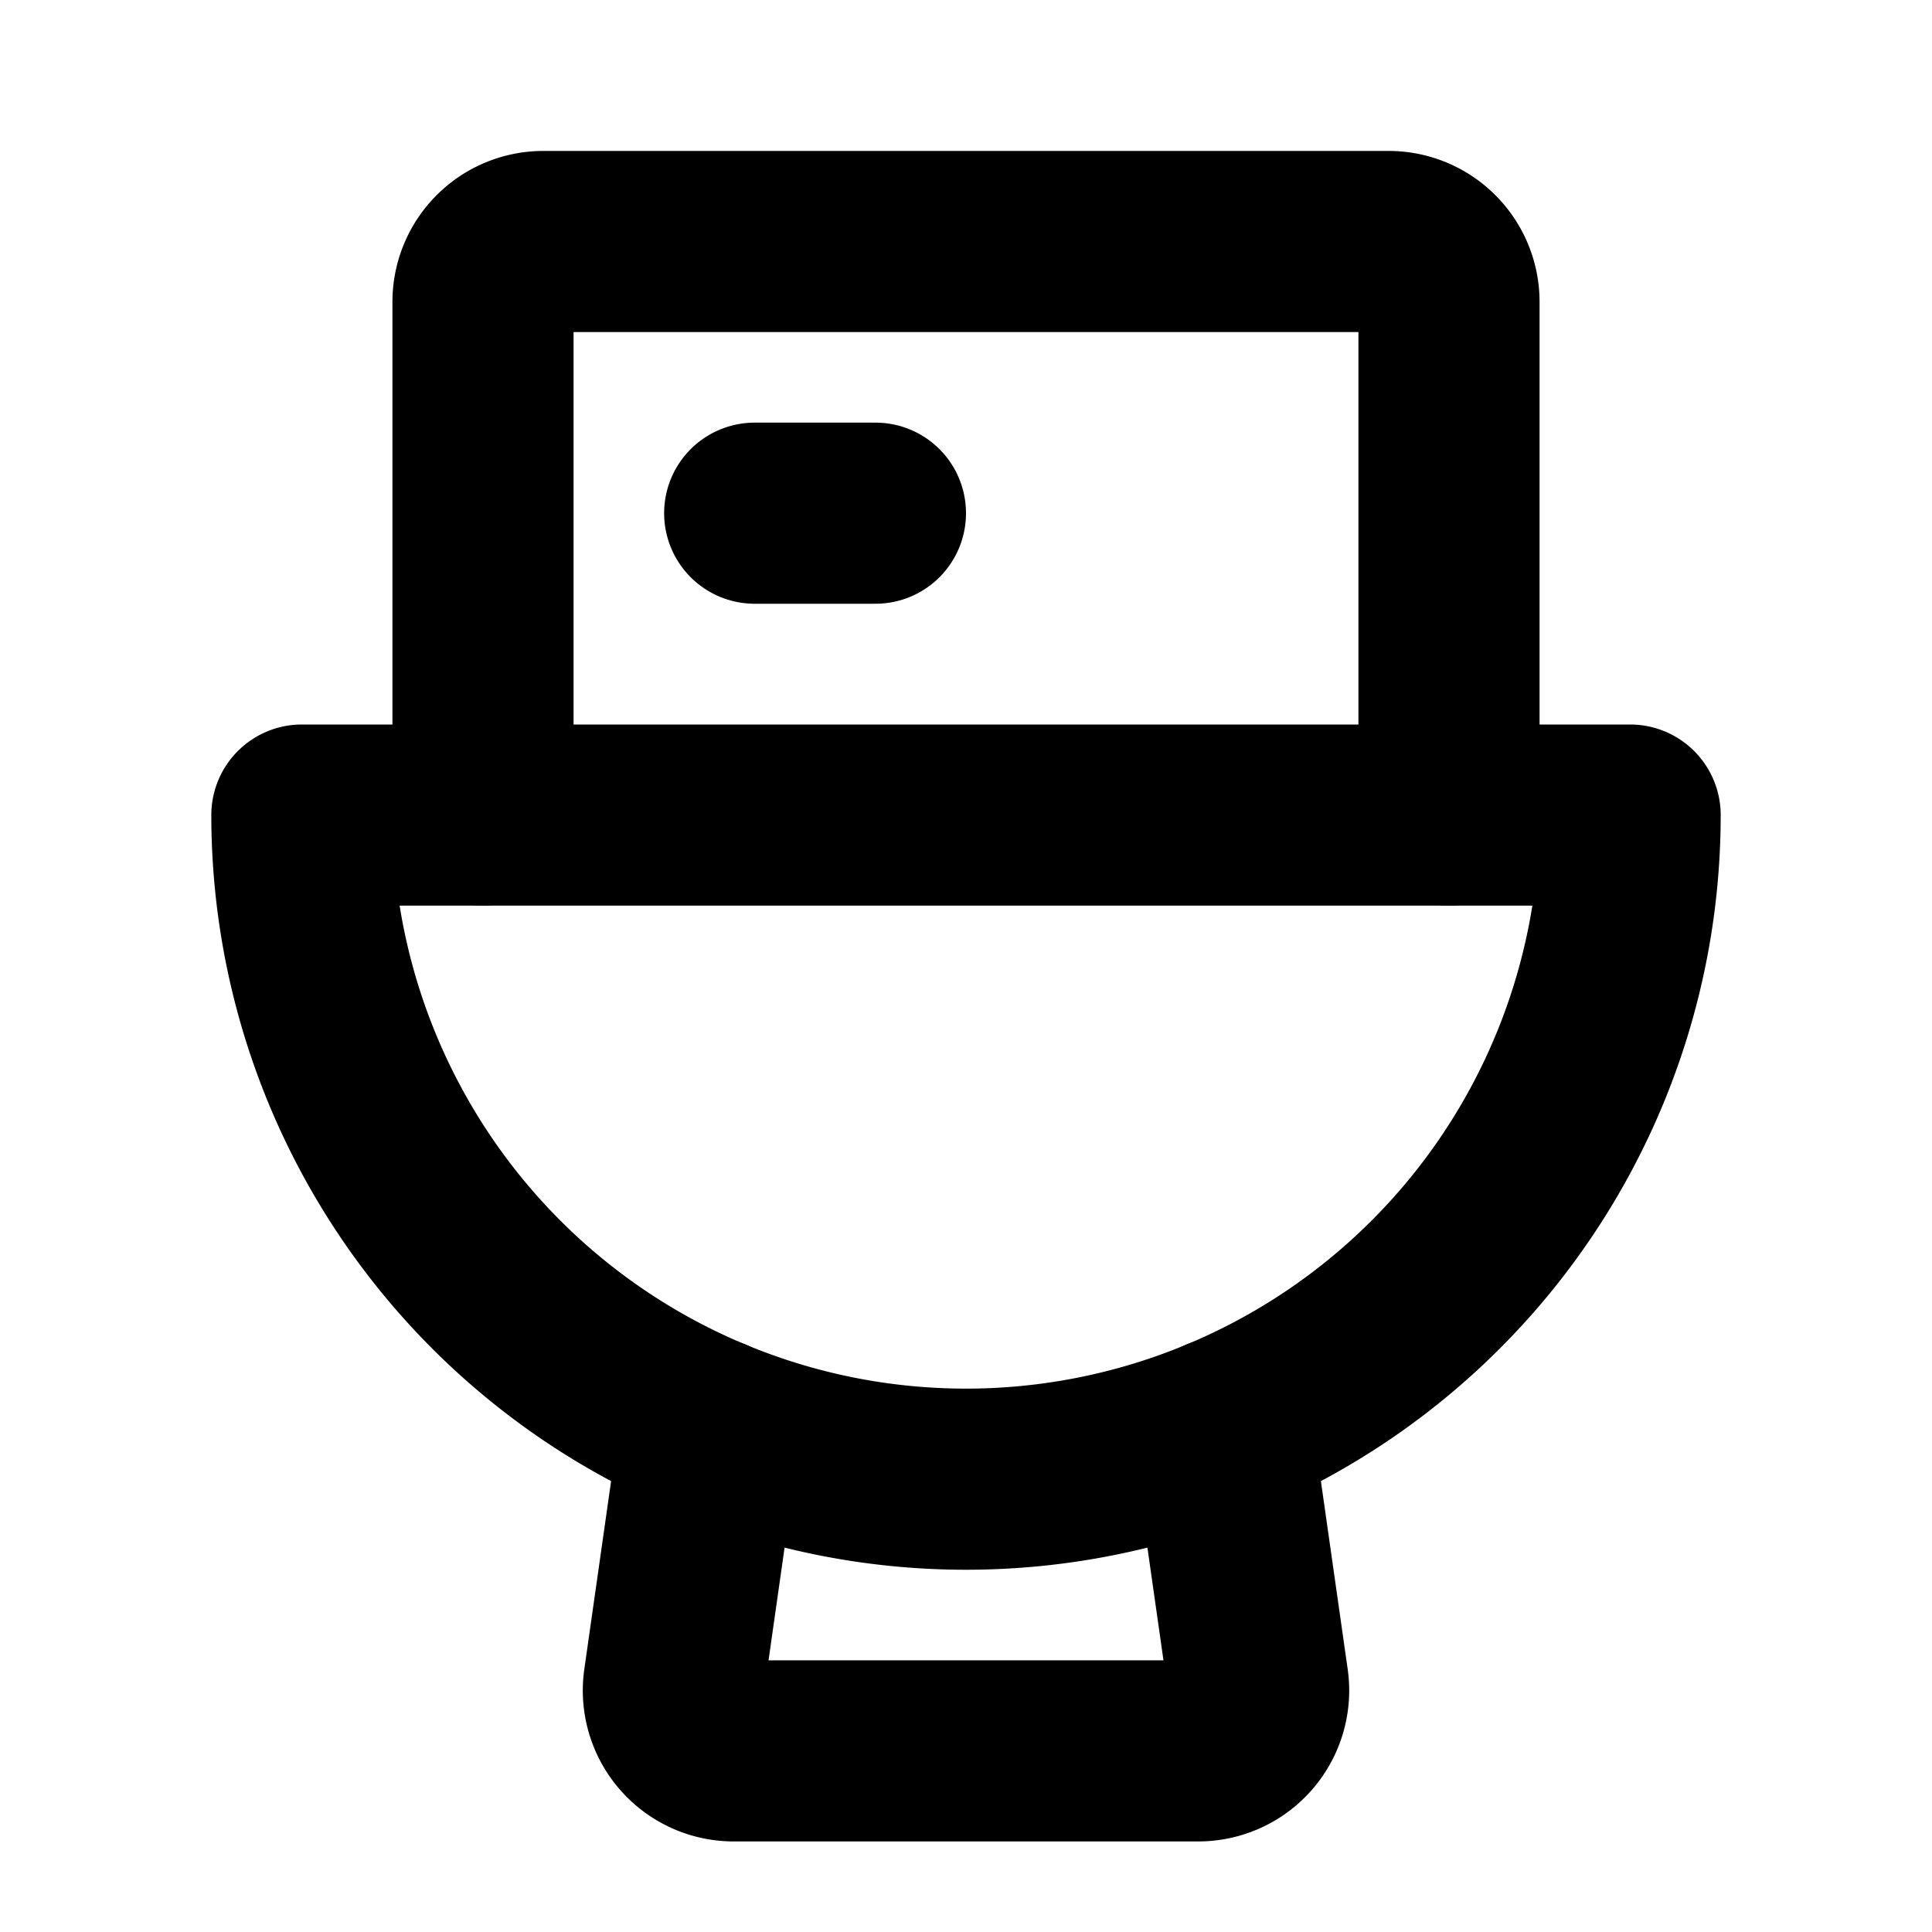 <svg xmlns="http://www.w3.org/2000/svg" viewBox="0 0 256 256"><rect width="256" height="256" fill="none"/><path d="M64,108V40a8,8,0,0,1,8-8H184a8,8,0,0,1,8,8v68" fill="none" stroke="#000" stroke-linecap="round" stroke-linejoin="round" stroke-width="24"/><line x1="100" y1="68" x2="116" y2="68" fill="none" stroke="#000" stroke-linecap="round" stroke-linejoin="round" stroke-width="24"/><path d="M216,108a88,88,0,0,1-176,0Z" fill="none" stroke="#000" stroke-linecap="round" stroke-linejoin="round" stroke-width="24"/><path d="M94.1,189.2l-4.8,33.7a8,8,0,0,0,7.9,9.1h61.6a8,8,0,0,0,7.9-9.1l-4.8-33.7" fill="none" stroke="#000" stroke-linecap="round" stroke-linejoin="round" stroke-width="24"/></svg>